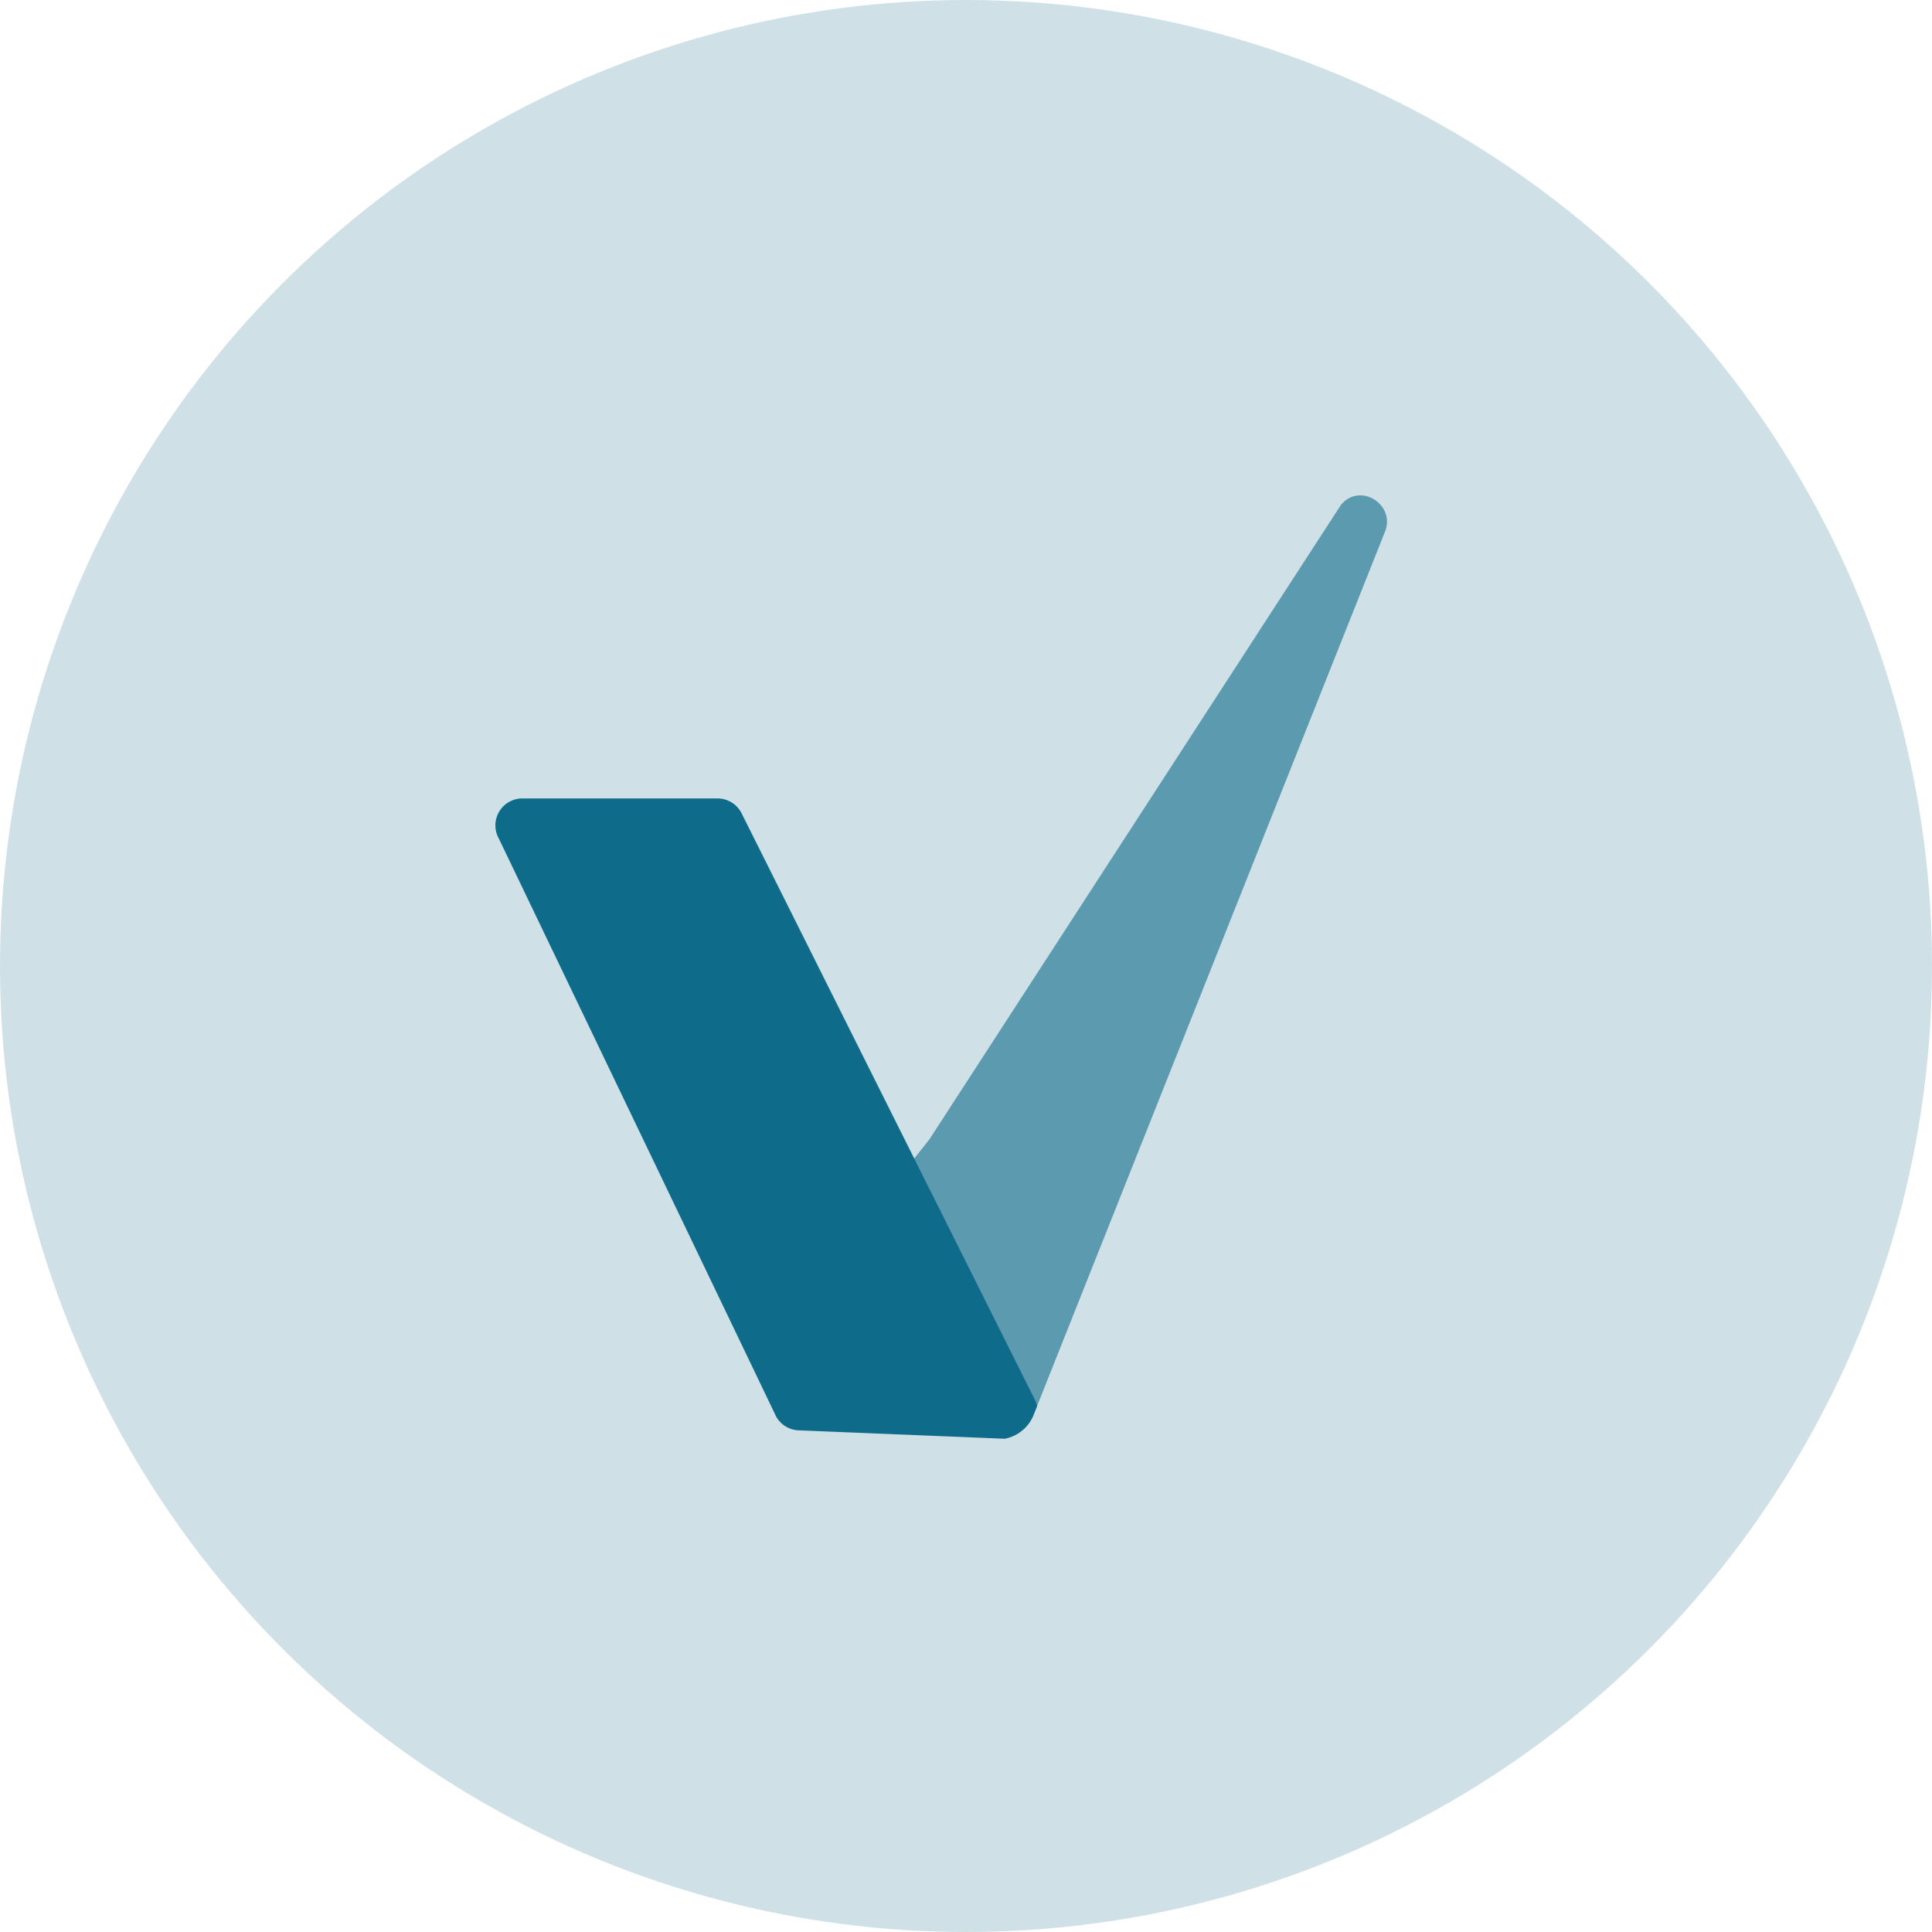 <svg viewBox="0 0 26 26" width="26" height="26" fill="none" xmlns="http://www.w3.org/2000/svg"><g filter="url(#a)"><circle cx="13" cy="13" r="13" fill="#0F6B8A" fill-opacity=".2"/></g><path d="m13.957 18.922-.044.11a.525.525 0 0 1-.385.328l-.205-.006-2.573-.105a.363.363 0 0 1-.304-.184l-3.733-7.78a.363.363 0 0 1 .316-.54h2.627a.363.363 0 0 1 .324.2l1.86 3.72 2.087 4.173a.366.366 0 0 1 .03.084Z" fill="#0F6B8A"/><path opacity=".6" d="M13.324 19.354a.321.321 0 0 1-.208-.16l-1.164-2.846a.365.365 0 0 1 .072-.403l.484-.613 5.541-8.542.007-.007c.258-.29.726.01.583.371l-4.682 11.767-.044.11a.525.525 0 0 1-.385.329l-.204-.006Z" fill="#0F6B8A"/><defs><filter id="a" x="-4" y="-4" width="34" height="34" filterUnits="userSpaceOnUse" color-interpolation-filters="sRGB"><feFlood flood-opacity="0" result="BackgroundImageFix"/><feGaussianBlur in="BackgroundImageFix" stdDeviation="2"/><feComposite in2="SourceAlpha" operator="in" result="effect1_backgroundBlur_16599_309"/><feBlend in="SourceGraphic" in2="effect1_backgroundBlur_16599_309" result="shape"/></filter></defs></svg>